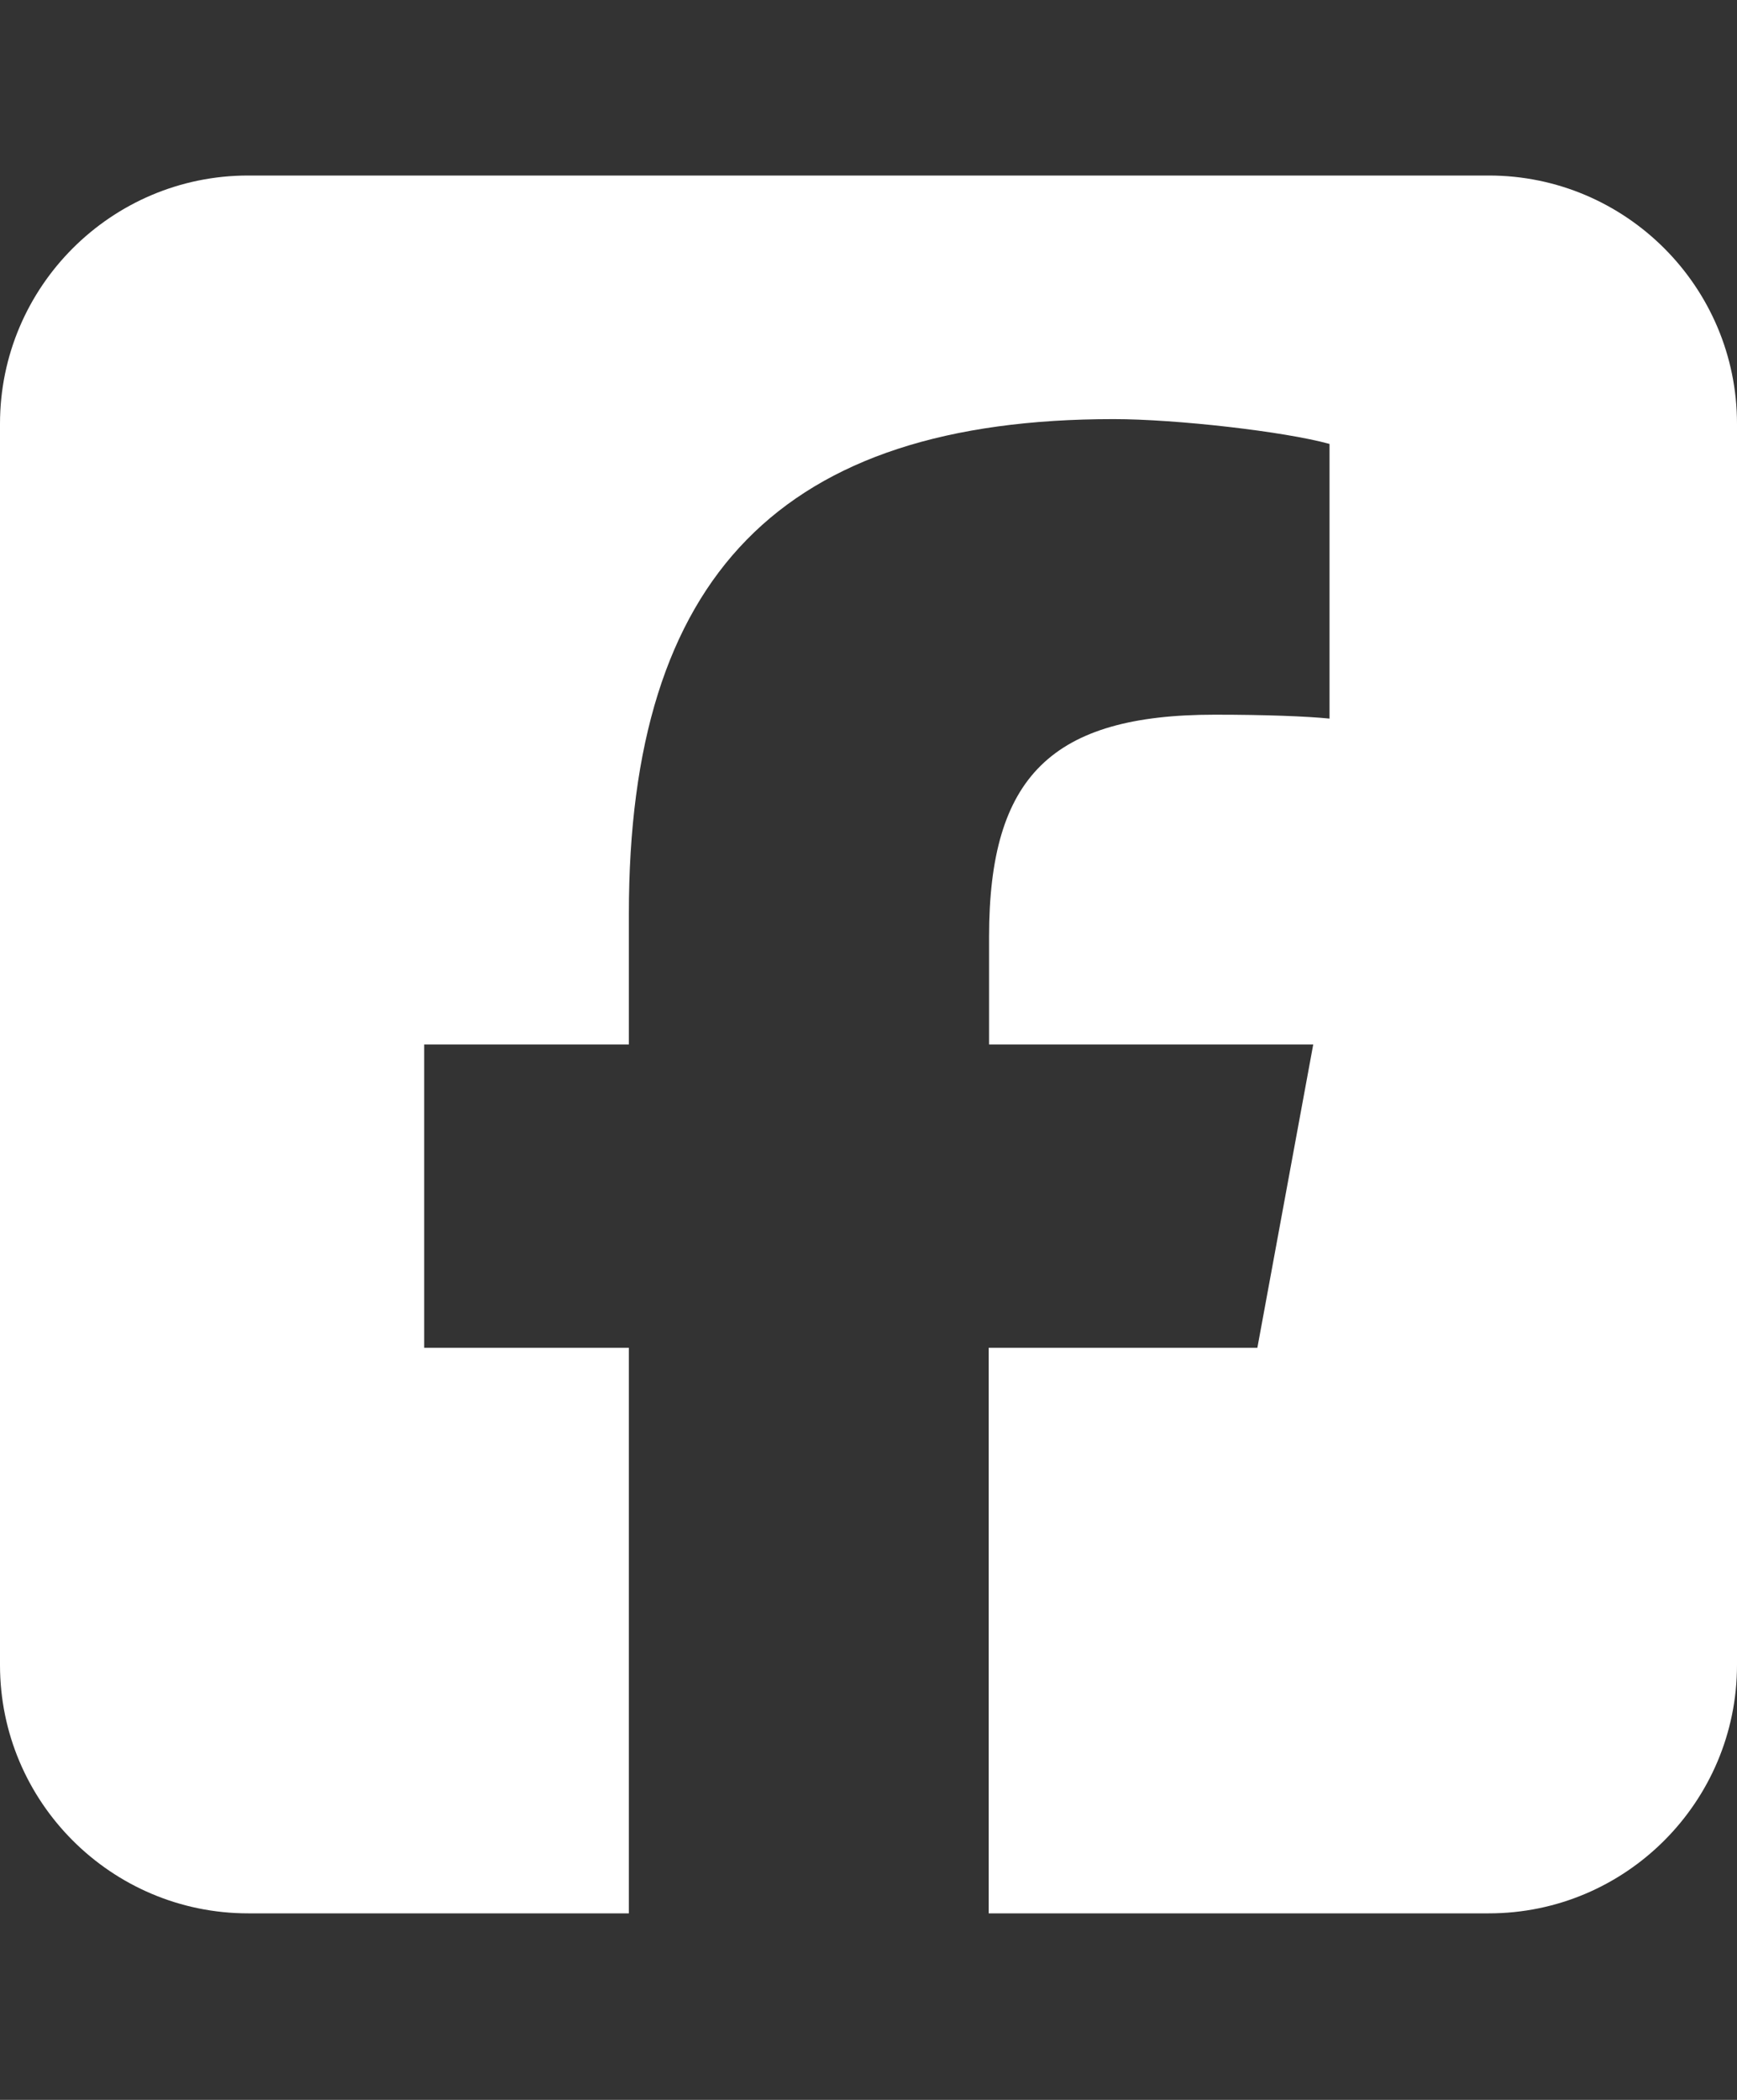 <svg width="24" height="29" viewBox="0 0 24 29" fill="none" xmlns="http://www.w3.org/2000/svg">
<rect x="0" y="0" width="24" height="29" fill="#333333" stroke="none"/>
<g id="linkedin">
<path id="Vector" d="M3.429 2.424C1.538 2.424 0 3.961 0 5.852V22.995C0 24.886 1.538 26.424 3.429 26.424H8.689V18.613H5.861V14.424H8.689V12.618C8.689 7.952 10.8 5.788 15.386 5.788C16.254 5.788 17.754 5.96 18.37 6.131V9.924C18.048 9.892 17.486 9.87 16.784 9.87C14.534 9.87 13.666 10.722 13.666 12.935V14.424H18.145L17.373 18.613H13.661V26.424H20.571C22.462 26.424 24 24.886 24 22.995V5.852C24 3.961 22.462 2.424 20.571 2.424H3.429Z" fill="white"/>
</g>
</svg>
